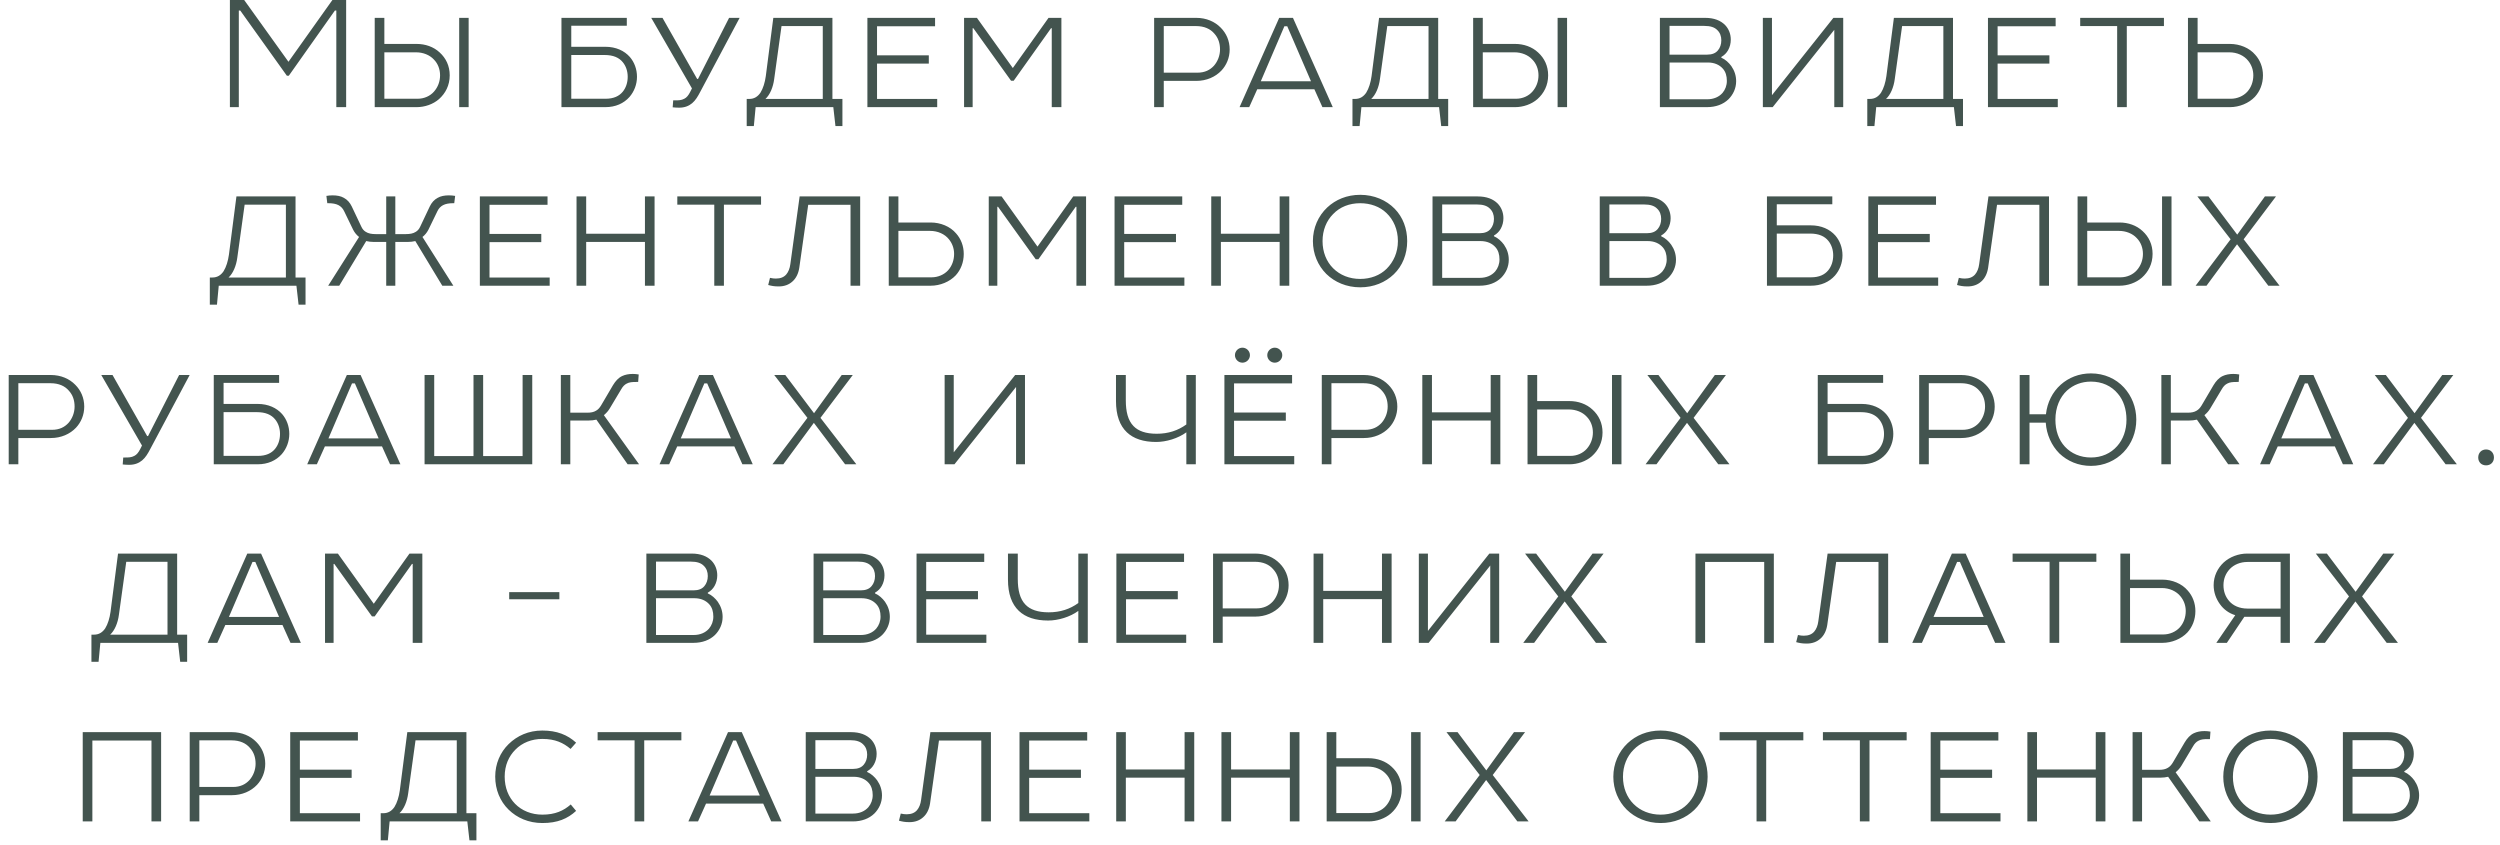 <?xml version="1.0" encoding="UTF-8"?> <svg xmlns="http://www.w3.org/2000/svg" width="210" height="71" viewBox="0 0 210 71" fill="none"> <path d="M19.311 -3.57628e-07V9H20.061V0.885H20.181L24.096 6.36H24.261L28.131 0.885H28.251V9H29.076V-3.57628e-07H27.921L24.231 5.19L20.511 -3.57628e-07H19.311ZM37.776 6.33C37.776 5.535 37.461 4.89 36.936 4.41C36.426 3.93 35.721 3.69 35.001 3.69H32.286V1.5H31.476V9H35.001C35.676 9 36.381 8.76 36.876 8.325C37.416 7.845 37.776 7.17 37.776 6.33ZM36.966 6.33C36.966 6.84 36.786 7.32 36.456 7.695C36.141 8.055 35.646 8.295 35.076 8.295H32.286V4.395H34.956C35.541 4.395 36.096 4.62 36.441 4.995C36.786 5.34 36.966 5.82 36.966 6.33ZM38.571 1.5V9H39.366V1.5H38.571ZM47.987 3.93V2.16H52.652V1.5H47.162V9H50.852C51.707 9 52.397 8.685 52.877 8.145C53.267 7.695 53.507 7.095 53.507 6.45C53.507 5.805 53.282 5.22 52.907 4.785C52.442 4.26 51.737 3.93 50.852 3.93H47.987ZM47.987 4.62H50.777C51.527 4.62 52.007 4.845 52.322 5.235C52.577 5.55 52.727 5.97 52.727 6.45C52.727 6.945 52.577 7.38 52.307 7.71C52.007 8.07 51.557 8.295 50.867 8.295H47.987V4.62ZM61.244 1.5L58.634 6.63H58.559L55.649 1.5H54.704L58.124 7.425L57.974 7.725C57.839 7.995 57.674 8.205 57.479 8.295C57.239 8.43 56.969 8.43 56.729 8.43H56.549L56.504 9.015C56.669 9.03 56.849 9.045 57.044 9.045C57.524 9.045 57.869 8.895 58.139 8.67C58.424 8.43 58.619 8.1 58.814 7.725L62.129 1.5H61.244ZM64.958 1.5L64.328 6.39C64.253 6.93 64.103 7.425 63.878 7.785C63.653 8.115 63.353 8.31 62.948 8.31H62.723V10.59H63.323L63.473 9H69.998L70.178 10.59H70.763V8.31H69.923V1.5H64.958ZM69.113 2.19V8.31H64.298C64.673 7.965 64.943 7.335 65.033 6.63L65.648 2.19H69.113ZM72.861 9H78.725V8.31H73.671V5.34H78.02V4.65H73.671V2.205H78.546V1.5H72.861V9ZM80.982 1.5V9H81.702V2.37H81.762L84.927 6.78H85.152L88.287 2.37H88.347V9H89.157V1.5H88.077L85.077 5.715L82.062 1.5H80.982ZM103.292 4.155C103.292 3.42 103.007 2.79 102.542 2.325C102.047 1.815 101.327 1.5 100.487 1.5H96.947V9H97.757V6.795H100.487C101.342 6.795 102.092 6.465 102.602 5.925C103.022 5.475 103.292 4.86 103.292 4.155ZM100.577 6.105H97.757V2.19H100.457C101.162 2.19 101.672 2.43 102.002 2.82C102.332 3.18 102.482 3.63 102.482 4.155C102.482 4.665 102.287 5.16 101.972 5.52C101.642 5.88 101.207 6.105 100.577 6.105ZM107.453 1.5L104.123 9H104.933L105.608 7.5H110.408L111.083 9H111.953L108.608 1.5H107.453ZM107.888 2.205H108.128L110.123 6.825H105.908L107.888 2.205ZM115.842 1.5L115.212 6.39C115.137 6.93 114.987 7.425 114.762 7.785C114.537 8.115 114.237 8.31 113.832 8.31H113.607V10.59H114.207L114.357 9H120.882L121.062 10.59H121.647V8.31H120.807V1.5H115.842ZM119.997 2.19V8.31H115.182C115.557 7.965 115.827 7.335 115.917 6.63L116.532 2.19H119.997ZM130.044 6.33C130.044 5.535 129.729 4.89 129.204 4.41C128.694 3.93 127.989 3.69 127.269 3.69H124.554V1.5H123.744V9H127.269C127.944 9 128.649 8.76 129.144 8.325C129.684 7.845 130.044 7.17 130.044 6.33ZM129.234 6.33C129.234 6.84 129.054 7.32 128.724 7.695C128.409 8.055 127.914 8.295 127.344 8.295H124.554V4.395H127.224C127.809 4.395 128.364 4.62 128.709 4.995C129.054 5.34 129.234 5.82 129.234 6.33ZM130.839 1.5V9H131.634V1.5H130.839ZM143.376 9C144.141 9 144.756 8.76 145.191 8.34C145.581 7.95 145.836 7.425 145.836 6.825C145.836 6.36 145.701 5.94 145.431 5.55C145.221 5.265 144.936 4.995 144.591 4.845V4.785C144.846 4.635 145.026 4.455 145.161 4.215C145.311 3.945 145.386 3.645 145.386 3.33C145.386 2.835 145.206 2.415 144.906 2.1C144.531 1.725 143.991 1.5 143.226 1.5H139.431V9H143.376ZM145.056 6.795C145.056 7.185 144.921 7.53 144.696 7.8C144.396 8.145 143.946 8.34 143.406 8.34H140.241V5.25H143.466C144.006 5.25 144.441 5.445 144.726 5.775C144.951 6.03 145.056 6.375 145.056 6.795ZM144.591 3.39C144.591 3.72 144.486 4.02 144.306 4.23C144.111 4.47 143.811 4.59 143.391 4.59H140.241V2.175H143.151C143.691 2.175 144.021 2.295 144.246 2.52C144.486 2.745 144.591 3.045 144.591 3.39ZM148.845 1.5H148.08V9H148.905L154.08 2.505V9H154.83V1.5H154.005L148.845 7.995V1.5ZM159.087 1.5L158.457 6.39C158.382 6.93 158.232 7.425 158.007 7.785C157.782 8.115 157.482 8.31 157.077 8.31H156.852V10.59H157.452L157.602 9H164.127L164.307 10.59H164.892V8.31H164.052V1.5H159.087ZM163.242 2.19V8.31H158.427C158.802 7.965 159.072 7.335 159.162 6.63L159.777 2.19H163.242ZM166.989 9H172.854V8.31H167.799V5.34H172.149V4.65H167.799V2.205H172.674V1.5H166.989V9ZM174.736 2.19H177.841V9H178.651V2.19H181.771V1.5H174.736V2.19ZM190.089 6.33C190.089 5.655 189.849 5.055 189.444 4.605C188.949 4.02 188.139 3.69 187.314 3.69H184.599V1.5H183.789V9H187.314C188.109 9 188.904 8.67 189.414 8.13C189.834 7.665 190.089 7.05 190.089 6.33ZM189.279 6.33C189.279 6.855 189.099 7.35 188.769 7.71C188.439 8.07 187.929 8.295 187.389 8.295H184.599V4.395H187.269C187.914 4.395 188.499 4.665 188.844 5.1C189.114 5.43 189.279 5.85 189.279 6.33ZM19.86 16.5L19.23 21.39C19.155 21.93 19.005 22.425 18.78 22.785C18.555 23.115 18.255 23.31 17.85 23.31H17.625V25.59H18.225L18.375 24H24.9L25.08 25.59H25.665V23.31H24.825V16.5H19.86ZM24.015 17.19V23.31H19.2C19.575 22.965 19.845 22.335 19.935 21.63L20.55 17.19H24.015ZM31.557 19.665C31.227 19.665 30.942 19.62 30.717 19.47C30.567 19.38 30.447 19.245 30.357 19.05L29.547 17.34C29.397 17.025 29.172 16.77 28.887 16.62C28.632 16.47 28.302 16.41 27.942 16.41C27.762 16.41 27.597 16.425 27.417 16.455L27.492 17.07H27.612C27.912 17.07 28.212 17.115 28.437 17.235C28.632 17.34 28.797 17.505 28.902 17.73L29.667 19.305C29.802 19.56 29.952 19.74 30.162 19.905L27.567 24H28.497L30.762 20.25C30.957 20.295 31.167 20.325 31.422 20.325H32.442V24H33.207V20.325H34.227C34.482 20.325 34.692 20.295 34.887 20.25L37.152 24H38.082L35.487 19.905C35.697 19.74 35.847 19.56 35.982 19.305L36.747 17.73C36.852 17.505 37.017 17.34 37.212 17.235C37.437 17.115 37.737 17.07 38.037 17.07H38.157L38.232 16.455C38.052 16.425 37.887 16.41 37.707 16.41C37.347 16.41 37.017 16.47 36.762 16.62C36.477 16.77 36.252 17.025 36.102 17.34L35.292 19.05C35.202 19.245 35.082 19.38 34.932 19.47C34.707 19.62 34.422 19.665 34.092 19.665H33.207V16.5H32.442V19.665H31.557ZM40.308 24H46.173V23.31H41.118V20.34H45.468V19.65H41.118V17.205H45.993V16.5H40.308V24ZM54.175 16.5V19.635H49.239V16.5H48.429V24H49.239V20.325H54.175V24H54.984V16.5H54.175ZM56.894 17.19H59.999V24H60.809V17.19H63.929V16.5H56.894V17.19ZM67.169 16.5L66.389 22.185C66.344 22.545 66.224 22.845 66.044 23.055C65.849 23.28 65.564 23.4 65.174 23.4C65.009 23.4 64.889 23.385 64.679 23.34L64.529 23.94C64.814 24.015 65.024 24.06 65.414 24.06C65.894 24.06 66.269 23.91 66.554 23.655C66.869 23.385 67.064 22.98 67.139 22.5L67.889 17.205H71.444V24H72.254V16.5H67.169ZM80.955 21.33C80.955 20.655 80.715 20.055 80.31 19.605C79.815 19.02 79.005 18.69 78.18 18.69H75.465V16.5H74.655V24H78.18C78.975 24 79.77 23.67 80.28 23.13C80.7 22.665 80.955 22.05 80.955 21.33ZM80.145 21.33C80.145 21.855 79.965 22.35 79.635 22.71C79.305 23.07 78.795 23.295 78.255 23.295H75.465V19.395H78.135C78.78 19.395 79.365 19.665 79.71 20.1C79.98 20.43 80.145 20.85 80.145 21.33ZM83.055 16.5V24H83.775V17.37H83.835L87 21.78H87.225L90.36 17.37H90.42V24H91.23V16.5H90.15L87.15 20.715L84.135 16.5H83.055ZM93.623 24H99.488V23.31H94.433V20.34H98.783V19.65H94.433V17.205H99.308V16.5H93.623V24ZM107.49 16.5V19.635H102.555V16.5H101.745V24H102.555V20.325H107.49V24H108.3V16.5H107.49ZM114.259 16.365C113.134 16.365 112.189 16.77 111.484 17.43C110.734 18.135 110.284 19.14 110.284 20.25C110.284 21.33 110.704 22.305 111.409 23.01C112.114 23.7 113.104 24.135 114.259 24.135C115.399 24.135 116.374 23.715 117.079 23.04C117.814 22.335 118.204 21.345 118.204 20.25C118.204 19.2 117.844 18.24 117.154 17.535C116.449 16.815 115.429 16.365 114.259 16.365ZM111.094 20.25C111.094 19.335 111.424 18.54 111.979 17.985C112.549 17.385 113.344 17.07 114.259 17.07C115.114 17.07 115.909 17.355 116.464 17.895C117.049 18.45 117.424 19.275 117.424 20.25C117.424 21.21 117.049 22.005 116.479 22.575C115.924 23.13 115.129 23.43 114.259 23.43C113.359 23.43 112.564 23.115 111.979 22.53C111.424 21.975 111.094 21.18 111.094 20.25ZM124.277 24C125.042 24 125.657 23.76 126.092 23.34C126.482 22.95 126.737 22.425 126.737 21.825C126.737 21.36 126.602 20.94 126.332 20.55C126.122 20.265 125.837 19.995 125.492 19.845V19.785C125.747 19.635 125.927 19.455 126.062 19.215C126.212 18.945 126.287 18.645 126.287 18.33C126.287 17.835 126.107 17.415 125.807 17.1C125.432 16.725 124.892 16.5 124.127 16.5H120.332V24H124.277ZM125.957 21.795C125.957 22.185 125.822 22.53 125.597 22.8C125.297 23.145 124.847 23.34 124.307 23.34H121.142V20.25H124.367C124.907 20.25 125.342 20.445 125.627 20.775C125.852 21.03 125.957 21.375 125.957 21.795ZM125.492 18.39C125.492 18.72 125.387 19.02 125.207 19.23C125.012 19.47 124.712 19.59 124.292 19.59H121.142V17.175H124.052C124.592 17.175 124.922 17.295 125.147 17.52C125.387 17.745 125.492 18.045 125.492 18.39ZM138.323 24C139.088 24 139.703 23.76 140.138 23.34C140.528 22.95 140.783 22.425 140.783 21.825C140.783 21.36 140.648 20.94 140.378 20.55C140.168 20.265 139.883 19.995 139.538 19.845V19.785C139.793 19.635 139.973 19.455 140.108 19.215C140.258 18.945 140.333 18.645 140.333 18.33C140.333 17.835 140.153 17.415 139.853 17.1C139.478 16.725 138.938 16.5 138.173 16.5H134.378V24H138.323ZM140.003 21.795C140.003 22.185 139.868 22.53 139.643 22.8C139.343 23.145 138.893 23.34 138.353 23.34H135.188V20.25H138.413C138.953 20.25 139.388 20.445 139.673 20.775C139.898 21.03 140.003 21.375 140.003 21.795ZM139.538 18.39C139.538 18.72 139.433 19.02 139.253 19.23C139.058 19.47 138.758 19.59 138.338 19.59H135.188V17.175H138.098C138.638 17.175 138.968 17.295 139.193 17.52C139.433 17.745 139.538 18.045 139.538 18.39ZM149.249 18.93V17.16H153.914V16.5H148.424V24H152.114C152.969 24 153.659 23.685 154.139 23.145C154.529 22.695 154.769 22.095 154.769 21.45C154.769 20.805 154.544 20.22 154.169 19.785C153.704 19.26 152.999 18.93 152.114 18.93H149.249ZM149.249 19.62H152.039C152.789 19.62 153.269 19.845 153.584 20.235C153.839 20.55 153.989 20.97 153.989 21.45C153.989 21.945 153.839 22.38 153.569 22.71C153.269 23.07 152.819 23.295 152.129 23.295H149.249V19.62ZM156.941 24H162.806V23.31H157.751V20.34H162.101V19.65H157.751V17.205H162.626V16.5H156.941V24ZM167.031 16.5L166.251 22.185C166.206 22.545 166.086 22.845 165.906 23.055C165.711 23.28 165.426 23.4 165.036 23.4C164.871 23.4 164.751 23.385 164.541 23.34L164.391 23.94C164.676 24.015 164.886 24.06 165.276 24.06C165.756 24.06 166.131 23.91 166.416 23.655C166.731 23.385 166.926 22.98 167.001 22.5L167.751 17.205H171.306V24H172.116V16.5H167.031ZM180.817 21.33C180.817 20.535 180.502 19.89 179.977 19.41C179.467 18.93 178.762 18.69 178.042 18.69H175.327V16.5H174.517V24H178.042C178.717 24 179.422 23.76 179.917 23.325C180.457 22.845 180.817 22.17 180.817 21.33ZM180.007 21.33C180.007 21.84 179.827 22.32 179.497 22.695C179.182 23.055 178.687 23.295 178.117 23.295H175.327V19.395H177.997C178.582 19.395 179.137 19.62 179.482 19.995C179.827 20.34 180.007 20.82 180.007 21.33ZM181.612 16.5V24H182.407V16.5H181.612ZM185.512 16.5H184.582L187.372 20.1L184.432 24H185.347L187.912 20.52L190.537 24H191.482L188.467 20.1L191.182 16.5H190.252L187.927 19.71L185.512 16.5ZM7.076 34.155C7.076 33.42 6.791 32.79 6.326 32.325C5.831 31.815 5.111 31.5 4.271 31.5H0.731V39H1.541V36.795H4.271C5.126 36.795 5.876 36.465 6.386 35.925C6.806 35.475 7.076 34.86 7.076 34.155ZM4.361 36.105H1.541V32.19H4.241C4.946 32.19 5.456 32.43 5.786 32.82C6.116 33.18 6.266 33.63 6.266 34.155C6.266 34.665 6.071 35.16 5.756 35.52C5.426 35.88 4.991 36.105 4.361 36.105ZM15.047 31.5L12.437 36.63H12.362L9.452 31.5H8.507L11.927 37.425L11.777 37.725C11.642 37.995 11.477 38.205 11.282 38.295C11.042 38.43 10.772 38.43 10.532 38.43H10.352L10.307 39.015C10.472 39.03 10.652 39.045 10.847 39.045C11.327 39.045 11.672 38.895 11.942 38.67C12.227 38.43 12.422 38.1 12.617 37.725L15.932 31.5H15.047ZM18.781 33.93V32.16H23.446V31.5H17.956V39H21.646C22.501 39 23.191 38.685 23.671 38.145C24.061 37.695 24.301 37.095 24.301 36.45C24.301 35.805 24.076 35.22 23.701 34.785C23.236 34.26 22.531 33.93 21.646 33.93H18.781ZM18.781 34.62H21.571C22.321 34.62 22.801 34.845 23.116 35.235C23.371 35.55 23.521 35.97 23.521 36.45C23.521 36.945 23.371 37.38 23.101 37.71C22.801 38.07 22.351 38.295 21.661 38.295H18.781V34.62ZM29.135 31.5L25.805 39H26.615L27.29 37.5H32.09L32.765 39H33.635L30.29 31.5H29.135ZM29.57 32.205H29.81L31.805 36.825H27.59L29.57 32.205ZM40.584 31.5H39.774V38.31H36.474V31.5H35.664V39H44.709V31.5H43.899V38.31H40.584V31.5ZM47.111 31.5V39H47.906V35.325H49.421C49.676 35.325 49.901 35.295 50.096 35.25L52.721 39H53.681L50.726 34.875C50.936 34.695 51.086 34.53 51.221 34.305L52.181 32.7C52.316 32.46 52.466 32.31 52.646 32.22C52.856 32.1 53.126 32.085 53.426 32.085H53.606L53.651 31.455C53.456 31.425 53.321 31.41 53.156 31.41C52.811 31.41 52.511 31.47 52.256 31.59C51.941 31.74 51.701 32.01 51.491 32.355L50.486 34.065C50.366 34.26 50.231 34.41 50.066 34.5C49.871 34.62 49.631 34.665 49.346 34.665H47.906V31.5H47.111ZM58.73 31.5L55.4 39H56.21L56.885 37.5H61.685L62.36 39H63.23L59.885 31.5H58.73ZM59.165 32.205H59.405L61.4 36.825H57.185L59.165 32.205ZM65.964 31.5H65.034L67.824 35.1L64.884 39H65.799L68.364 35.52L70.989 39H71.934L68.919 35.1L71.634 31.5H70.704L68.379 34.71L65.964 31.5ZM80.114 31.5H79.349V39H80.174L85.349 32.505V39H86.099V31.5H85.274L80.114 37.995V31.5ZM100.448 39V31.5H99.653V35.655C98.948 36.165 98.138 36.435 97.163 36.435C96.248 36.435 95.618 36.21 95.213 35.79C94.748 35.31 94.568 34.575 94.568 33.63V31.5H93.743V33.69C93.743 34.875 94.058 35.745 94.658 36.315C95.228 36.855 96.053 37.125 97.118 37.125C97.958 37.125 98.963 36.825 99.653 36.315V39H100.448ZM102.85 39H108.715V38.31H103.66V35.34H108.01V34.65H103.66V32.205H108.535V31.5H102.85V39ZM106.45 29.835C106.45 30.18 106.735 30.465 107.08 30.465C107.425 30.465 107.71 30.18 107.71 29.835C107.71 29.49 107.425 29.205 107.08 29.205C106.735 29.205 106.45 29.49 106.45 29.835ZM103.735 29.835C103.735 30.18 104.02 30.465 104.365 30.465C104.71 30.465 104.995 30.18 104.995 29.835C104.995 29.49 104.71 29.205 104.365 29.205C104.02 29.205 103.735 29.49 103.735 29.835ZM117.375 34.155C117.375 33.42 117.09 32.79 116.625 32.325C116.13 31.815 115.41 31.5 114.57 31.5H111.03V39H111.84V36.795H114.57C115.425 36.795 116.175 36.465 116.685 35.925C117.105 35.475 117.375 34.86 117.375 34.155ZM114.66 36.105H111.84V32.19H114.54C115.245 32.19 115.755 32.43 116.085 32.82C116.415 33.18 116.565 33.63 116.565 34.155C116.565 34.665 116.37 35.16 116.055 35.52C115.725 35.88 115.29 36.105 114.66 36.105ZM125.219 31.5V34.635H120.284V31.5H119.474V39H120.284V35.325H125.219V39H126.029V31.5H125.219ZM134.613 36.33C134.613 35.535 134.298 34.89 133.773 34.41C133.263 33.93 132.558 33.69 131.838 33.69H129.123V31.5H128.313V39H131.838C132.513 39 133.218 38.76 133.713 38.325C134.253 37.845 134.613 37.17 134.613 36.33ZM133.803 36.33C133.803 36.84 133.623 37.32 133.293 37.695C132.978 38.055 132.483 38.295 131.913 38.295H129.123V34.395H131.793C132.378 34.395 132.933 34.62 133.278 34.995C133.623 35.34 133.803 35.82 133.803 36.33ZM135.408 31.5V39H136.203V31.5H135.408ZM139.308 31.5H138.378L141.168 35.1L138.228 39H139.143L141.708 35.52L144.333 39H145.278L142.263 35.1L144.978 31.5H144.048L141.723 34.71L139.308 31.5ZM153.518 33.93V32.16H158.183V31.5H152.693V39H156.383C157.238 39 157.928 38.685 158.408 38.145C158.798 37.695 159.038 37.095 159.038 36.45C159.038 35.805 158.813 35.22 158.438 34.785C157.973 34.26 157.268 33.93 156.383 33.93H153.518ZM153.518 34.62H156.308C157.058 34.62 157.538 34.845 157.853 35.235C158.108 35.55 158.258 35.97 158.258 36.45C158.258 36.945 158.108 37.38 157.838 37.71C157.538 38.07 157.088 38.295 156.398 38.295H153.518V34.62ZM167.555 34.155C167.555 33.42 167.27 32.79 166.805 32.325C166.31 31.815 165.59 31.5 164.75 31.5H161.21V39H162.02V36.795H164.75C165.605 36.795 166.355 36.465 166.865 35.925C167.285 35.475 167.555 34.86 167.555 34.155ZM164.84 36.105H162.02V32.19H164.72C165.425 32.19 165.935 32.43 166.265 32.82C166.595 33.18 166.745 33.63 166.745 34.155C166.745 34.665 166.55 35.16 166.235 35.52C165.905 35.88 165.47 36.105 164.84 36.105ZM175.639 31.365C174.634 31.365 173.764 31.725 173.104 32.31C172.414 32.925 171.964 33.81 171.859 34.8H170.479V31.5H169.654V39H170.479V35.505H171.844C171.904 36.495 172.339 37.44 172.984 38.085C173.659 38.73 174.574 39.135 175.639 39.135C176.749 39.135 177.709 38.685 178.384 37.98C179.059 37.275 179.449 36.315 179.449 35.25C179.449 34.2 179.059 33.255 178.414 32.55C177.739 31.815 176.764 31.365 175.639 31.365ZM178.624 35.25C178.624 36.15 178.339 36.915 177.844 37.47C177.304 38.085 176.539 38.43 175.639 38.43C174.754 38.43 173.989 38.1 173.449 37.515C172.924 36.945 172.654 36.165 172.654 35.25C172.654 34.215 173.029 33.36 173.629 32.805C174.169 32.325 174.844 32.055 175.639 32.055C176.569 32.055 177.364 32.415 177.904 33.075C178.369 33.615 178.624 34.38 178.624 35.25ZM181.555 31.5V39H182.35V35.325H183.865C184.12 35.325 184.345 35.295 184.54 35.25L187.165 39H188.125L185.17 34.875C185.38 34.695 185.53 34.53 185.665 34.305L186.625 32.7C186.76 32.46 186.91 32.31 187.09 32.22C187.3 32.1 187.57 32.085 187.87 32.085H188.05L188.095 31.455C187.9 31.425 187.765 31.41 187.6 31.41C187.255 31.41 186.955 31.47 186.7 31.59C186.385 31.74 186.145 32.01 185.935 32.355L184.93 34.065C184.81 34.26 184.675 34.41 184.51 34.5C184.315 34.62 184.075 34.665 183.79 34.665H182.35V31.5H181.555ZM193.174 31.5L189.844 39H190.654L191.329 37.5H196.129L196.804 39H197.674L194.329 31.5H193.174ZM193.609 32.205H193.849L195.844 36.825H191.629L193.609 32.205ZM200.408 31.5H199.478L202.268 35.1L199.328 39H200.243L202.808 35.52L205.433 39H206.378L203.363 35.1L206.078 31.5H205.148L202.823 34.71L200.408 31.5ZM208.171 38.43C208.171 38.82 208.441 39.09 208.831 39.09C209.221 39.09 209.491 38.82 209.491 38.43C209.491 38.04 209.221 37.755 208.831 37.755C208.441 37.755 208.171 38.04 208.171 38.43ZM9.915 46.5L9.285 51.39C9.21 51.93 9.06 52.425 8.835 52.785C8.61 53.115 8.31 53.31 7.905 53.31H7.68V55.59H8.28L8.43 54H14.956L15.136 55.59H15.72V53.31H14.88V46.5H9.915ZM14.07 47.19V53.31H9.255C9.63 52.965 9.9 52.335 9.99 51.63L10.605 47.19H14.07ZM20.773 46.5L17.443 54H18.253L18.928 52.5H23.728L24.403 54H25.273L21.928 46.5H20.773ZM21.208 47.205H21.448L23.443 51.825H19.228L21.208 47.205ZM27.302 46.5V54H28.022V47.37H28.082L31.247 51.78H31.472L34.607 47.37H34.667V54H35.477V46.5H34.397L31.397 50.715L28.382 46.5H27.302ZM42.772 49.74V50.34H46.987V49.74H42.772ZM58.24 54C59.005 54 59.62 53.76 60.055 53.34C60.445 52.95 60.7 52.425 60.7 51.825C60.7 51.36 60.565 50.94 60.295 50.55C60.085 50.265 59.8 49.995 59.455 49.845V49.785C59.71 49.635 59.89 49.455 60.025 49.215C60.175 48.945 60.25 48.645 60.25 48.33C60.25 47.835 60.07 47.415 59.77 47.1C59.395 46.725 58.855 46.5 58.09 46.5H54.295V54H58.24ZM59.92 51.795C59.92 52.185 59.785 52.53 59.56 52.8C59.26 53.145 58.81 53.34 58.27 53.34H55.105V50.25H58.33C58.87 50.25 59.305 50.445 59.59 50.775C59.815 51.03 59.92 51.375 59.92 51.795ZM59.455 48.39C59.455 48.72 59.35 49.02 59.17 49.23C58.975 49.47 58.675 49.59 58.255 49.59H55.105V47.175H58.015C58.555 47.175 58.885 47.295 59.11 47.52C59.35 47.745 59.455 48.045 59.455 48.39ZM72.286 54C73.051 54 73.666 53.76 74.101 53.34C74.491 52.95 74.746 52.425 74.746 51.825C74.746 51.36 74.611 50.94 74.341 50.55C74.131 50.265 73.846 49.995 73.501 49.845V49.785C73.756 49.635 73.936 49.455 74.071 49.215C74.221 48.945 74.296 48.645 74.296 48.33C74.296 47.835 74.116 47.415 73.816 47.1C73.441 46.725 72.901 46.5 72.136 46.5H68.341V54H72.286ZM73.966 51.795C73.966 52.185 73.831 52.53 73.606 52.8C73.306 53.145 72.856 53.34 72.316 53.34H69.151V50.25H72.376C72.916 50.25 73.351 50.445 73.636 50.775C73.861 51.03 73.966 51.375 73.966 51.795ZM73.501 48.39C73.501 48.72 73.396 49.02 73.216 49.23C73.021 49.47 72.721 49.59 72.301 49.59H69.151V47.175H72.061C72.601 47.175 72.931 47.295 73.156 47.52C73.396 47.745 73.501 48.045 73.501 48.39ZM76.99 54H82.855V53.31H77.8V50.34H82.15V49.65H77.8V47.205H82.675V46.5H76.99V54ZM91.374 54V46.5H90.579V50.655C89.874 51.165 89.064 51.435 88.089 51.435C87.174 51.435 86.544 51.21 86.139 50.79C85.674 50.31 85.494 49.575 85.494 48.63V46.5H84.669V48.69C84.669 49.875 84.984 50.745 85.584 51.315C86.154 51.855 86.979 52.125 88.044 52.125C88.884 52.125 89.889 51.825 90.579 51.315V54H91.374ZM93.776 54H99.641V53.31H94.586V50.34H98.936V49.65H94.586V47.205H99.461V46.5H93.776V54ZM108.242 49.155C108.242 48.42 107.957 47.79 107.492 47.325C106.997 46.815 106.277 46.5 105.437 46.5H101.897V54H102.707V51.795H105.437C106.292 51.795 107.042 51.465 107.552 50.925C107.972 50.475 108.242 49.86 108.242 49.155ZM105.527 51.105H102.707V47.19H105.407C106.112 47.19 106.622 47.43 106.952 47.82C107.282 48.18 107.432 48.63 107.432 49.155C107.432 49.665 107.237 50.16 106.922 50.52C106.592 50.88 106.157 51.105 105.527 51.105ZM116.086 46.5V49.635H111.151V46.5H110.341V54H111.151V50.325H116.086V54H116.896V46.5H116.086ZM119.946 46.5H119.181V54H120.006L125.181 47.505V54H125.931V46.5H125.106L119.946 52.995V46.5ZM129.033 46.5H128.103L130.893 50.1L127.953 54H128.868L131.433 50.52L134.058 54H135.003L131.988 50.1L134.703 46.5H133.773L131.448 49.71L129.033 46.5ZM143.228 47.205H148.193V54H149.003V46.5H142.418V54H143.228V47.205ZM153.519 46.5L152.739 52.185C152.694 52.545 152.574 52.845 152.394 53.055C152.199 53.28 151.914 53.4 151.524 53.4C151.359 53.4 151.239 53.385 151.029 53.34L150.879 53.94C151.164 54.015 151.374 54.06 151.764 54.06C152.244 54.06 152.619 53.91 152.904 53.655C153.219 53.385 153.414 52.98 153.489 52.5L154.239 47.205H157.794V54H158.604V46.5H153.519ZM163.96 46.5L160.63 54H161.44L162.115 52.5H166.915L167.59 54H168.46L165.115 46.5H163.96ZM164.395 47.205H164.635L166.63 51.825H162.415L164.395 47.205ZM169.059 47.19H172.164V54H172.974V47.19H176.094V46.5H169.059V47.19ZM184.413 51.33C184.413 50.655 184.173 50.055 183.768 49.605C183.273 49.02 182.463 48.69 181.638 48.69H178.923V46.5H178.113V54H181.638C182.433 54 183.228 53.67 183.738 53.13C184.158 52.665 184.413 52.05 184.413 51.33ZM183.603 51.33C183.603 51.855 183.423 52.35 183.093 52.71C182.763 53.07 182.253 53.295 181.713 53.295H178.923V49.395H181.593C182.238 49.395 182.823 49.665 183.168 50.1C183.438 50.43 183.603 50.85 183.603 51.33ZM185.946 49.155C185.946 49.77 186.156 50.31 186.471 50.745C186.786 51.195 187.251 51.525 187.761 51.675L186.171 54H187.056L188.526 51.81H191.571V54H192.351V46.5H188.766C188.046 46.5 187.311 46.77 186.786 47.25C186.276 47.73 185.946 48.39 185.946 49.155ZM186.771 49.155C186.771 48.615 186.966 48.15 187.311 47.79C187.656 47.43 188.181 47.205 188.781 47.205H191.571V51.12H188.766C188.136 51.12 187.581 50.88 187.251 50.49C186.936 50.13 186.771 49.68 186.771 49.155ZM195.457 46.5H194.527L197.317 50.1L194.377 54H195.292L197.857 50.52L200.482 54H201.427L198.412 50.1L201.127 46.5H200.197L197.872 49.71L195.457 46.5ZM7.759 62.205H12.724V69H13.534V61.5H6.949V69H7.759V62.205ZM22.28 64.155C22.28 63.42 21.995 62.79 21.53 62.325C21.035 61.815 20.315 61.5 19.475 61.5H15.935V69H16.745V66.795H19.475C20.33 66.795 21.08 66.465 21.59 65.925C22.01 65.475 22.28 64.86 22.28 64.155ZM19.565 66.105H16.745V62.19H19.445C20.15 62.19 20.66 62.43 20.99 62.82C21.32 63.18 21.47 63.63 21.47 64.155C21.47 64.665 21.275 65.16 20.96 65.52C20.63 65.88 20.195 66.105 19.565 66.105ZM24.378 69H30.244V68.31H25.189V65.34H29.538V64.65H25.189V62.205H30.064V61.5H24.378V69ZM34.214 61.5L33.584 66.39C33.509 66.93 33.359 67.425 33.134 67.785C32.909 68.115 32.609 68.31 32.204 68.31H31.979V70.59H32.579L32.729 69H39.254L39.434 70.59H40.019V68.31H39.179V61.5H34.214ZM38.369 62.19V68.31H33.554C33.929 67.965 34.199 67.335 34.289 66.63L34.904 62.19H38.369ZM42.393 65.235C42.393 64.29 42.738 63.525 43.293 62.97C43.863 62.385 44.673 62.07 45.558 62.07C46.638 62.07 47.328 62.4 47.928 62.91L48.393 62.385C47.673 61.725 46.773 61.365 45.558 61.365C44.403 61.365 43.443 61.8 42.723 62.505C42.018 63.195 41.598 64.155 41.598 65.235C41.598 66.33 42.003 67.305 42.723 68.01C43.428 68.7 44.403 69.135 45.558 69.135C46.833 69.135 47.673 68.775 48.393 68.115L47.943 67.575C47.343 68.1 46.638 68.43 45.558 68.43C44.643 68.43 43.833 68.1 43.263 67.515C42.708 66.945 42.393 66.165 42.393 65.235ZM50.2 62.19H53.305V69H54.115V62.19H57.235V61.5H50.2V62.19ZM61.153 61.5L57.823 69H58.633L59.308 67.5H64.108L64.783 69H65.653L62.308 61.5H61.153ZM61.588 62.205H61.828L63.823 66.825H59.608L61.588 62.205ZM71.627 69C72.392 69 73.007 68.76 73.442 68.34C73.832 67.95 74.087 67.425 74.087 66.825C74.087 66.36 73.952 65.94 73.682 65.55C73.472 65.265 73.187 64.995 72.842 64.845V64.785C73.097 64.635 73.277 64.455 73.412 64.215C73.562 63.945 73.637 63.645 73.637 63.33C73.637 62.835 73.457 62.415 73.157 62.1C72.782 61.725 72.242 61.5 71.477 61.5H67.682V69H71.627ZM73.307 66.795C73.307 67.185 73.172 67.53 72.947 67.8C72.647 68.145 72.197 68.34 71.657 68.34H68.492V65.25H71.717C72.257 65.25 72.692 65.445 72.977 65.775C73.202 66.03 73.307 66.375 73.307 66.795ZM72.842 63.39C72.842 63.72 72.737 64.02 72.557 64.23C72.362 64.47 72.062 64.59 71.642 64.59H68.492V62.175H71.402C71.942 62.175 72.272 62.295 72.497 62.52C72.737 62.745 72.842 63.045 72.842 63.39ZM78.153 61.5L77.373 67.185C77.328 67.545 77.208 67.845 77.028 68.055C76.833 68.28 76.548 68.4 76.158 68.4C75.993 68.4 75.873 68.385 75.663 68.34L75.513 68.94C75.798 69.015 76.008 69.06 76.398 69.06C76.878 69.06 77.253 68.91 77.538 68.655C77.853 68.385 78.048 67.98 78.123 67.5L78.873 62.205H82.428V69H83.238V61.5H78.153ZM85.639 69H91.504V68.31H86.45V65.34H90.799V64.65H86.45V62.205H91.325V61.5H85.639V69ZM99.506 61.5V64.635H94.571V61.5H93.761V69H94.571V65.325H99.506V69H100.316V61.5H99.506ZM108.346 61.5V64.635H103.411V61.5H102.601V69H103.411V65.325H108.346V69H109.156V61.5H108.346ZM117.74 66.33C117.74 65.535 117.425 64.89 116.9 64.41C116.39 63.93 115.685 63.69 114.965 63.69H112.25V61.5H111.44V69H114.965C115.64 69 116.345 68.76 116.84 68.325C117.38 67.845 117.74 67.17 117.74 66.33ZM116.93 66.33C116.93 66.84 116.75 67.32 116.42 67.695C116.105 68.055 115.61 68.295 115.04 68.295H112.25V64.395H114.92C115.505 64.395 116.06 64.62 116.405 64.995C116.75 65.34 116.93 65.82 116.93 66.33ZM118.535 61.5V69H119.33V61.5H118.535ZM122.435 61.5H121.505L124.295 65.1L121.355 69H122.27L124.835 65.52L127.46 69H128.405L125.39 65.1L128.105 61.5H127.175L124.85 64.71L122.435 61.5ZM139.495 61.365C138.37 61.365 137.425 61.77 136.72 62.43C135.97 63.135 135.52 64.14 135.52 65.25C135.52 66.33 135.94 67.305 136.645 68.01C137.35 68.7 138.34 69.135 139.495 69.135C140.635 69.135 141.61 68.715 142.315 68.04C143.05 67.335 143.44 66.345 143.44 65.25C143.44 64.2 143.08 63.24 142.39 62.535C141.685 61.815 140.665 61.365 139.495 61.365ZM136.33 65.25C136.33 64.335 136.66 63.54 137.215 62.985C137.785 62.385 138.58 62.07 139.495 62.07C140.35 62.07 141.145 62.355 141.7 62.895C142.285 63.45 142.66 64.275 142.66 65.25C142.66 66.21 142.285 67.005 141.715 67.575C141.16 68.13 140.365 68.43 139.495 68.43C138.595 68.43 137.8 68.115 137.215 67.53C136.66 66.975 136.33 66.18 136.33 65.25ZM144.445 62.19H147.55V69H148.36V62.19H151.48V61.5H144.445V62.19ZM153.124 62.19H156.229V69H157.039V62.19H160.159V61.5H153.124V62.19ZM162.177 69H168.042V68.31H162.987V65.34H167.337V64.65H162.987V62.205H167.862V61.5H162.177V69ZM176.044 61.5V64.635H171.109V61.5H170.299V69H171.109V65.325H176.044V69H176.854V61.5H176.044ZM179.138 61.5V69H179.933V65.325H181.448C181.703 65.325 181.928 65.295 182.123 65.25L184.748 69H185.708L182.753 64.875C182.963 64.695 183.113 64.53 183.248 64.305L184.208 62.7C184.343 62.46 184.493 62.31 184.673 62.22C184.883 62.1 185.153 62.085 185.453 62.085H185.633L185.678 61.455C185.483 61.425 185.348 61.41 185.183 61.41C184.838 61.41 184.538 61.47 184.283 61.59C183.968 61.74 183.728 62.01 183.518 62.355L182.513 64.065C182.393 64.26 182.258 64.41 182.093 64.5C181.898 64.62 181.658 64.665 181.373 64.665H179.933V61.5H179.138ZM190.73 61.365C189.605 61.365 188.66 61.77 187.955 62.43C187.205 63.135 186.755 64.14 186.755 65.25C186.755 66.33 187.175 67.305 187.88 68.01C188.585 68.7 189.575 69.135 190.73 69.135C191.87 69.135 192.845 68.715 193.55 68.04C194.285 67.335 194.675 66.345 194.675 65.25C194.675 64.2 194.315 63.24 193.625 62.535C192.92 61.815 191.9 61.365 190.73 61.365ZM187.565 65.25C187.565 64.335 187.895 63.54 188.45 62.985C189.02 62.385 189.815 62.07 190.73 62.07C191.585 62.07 192.38 62.355 192.935 62.895C193.52 63.45 193.895 64.275 193.895 65.25C193.895 66.21 193.52 67.005 192.95 67.575C192.395 68.13 191.6 68.43 190.73 68.43C189.83 68.43 189.035 68.115 188.45 67.53C187.895 66.975 187.565 66.18 187.565 65.25ZM200.747 69C201.512 69 202.127 68.76 202.562 68.34C202.952 67.95 203.207 67.425 203.207 66.825C203.207 66.36 203.072 65.94 202.802 65.55C202.592 65.265 202.307 64.995 201.962 64.845V64.785C202.217 64.635 202.397 64.455 202.532 64.215C202.682 63.945 202.757 63.645 202.757 63.33C202.757 62.835 202.577 62.415 202.277 62.1C201.902 61.725 201.362 61.5 200.597 61.5H196.802V69H200.747ZM202.427 66.795C202.427 67.185 202.292 67.53 202.067 67.8C201.767 68.145 201.317 68.34 200.777 68.34H197.612V65.25H200.837C201.377 65.25 201.812 65.445 202.097 65.775C202.322 66.03 202.427 66.375 202.427 66.795ZM201.962 63.39C201.962 63.72 201.857 64.02 201.677 64.23C201.482 64.47 201.182 64.59 200.762 64.59H197.612V62.175H200.522C201.062 62.175 201.392 62.295 201.617 62.52C201.857 62.745 201.962 63.045 201.962 63.39Z" fill="#43544F"></path> </svg> 
